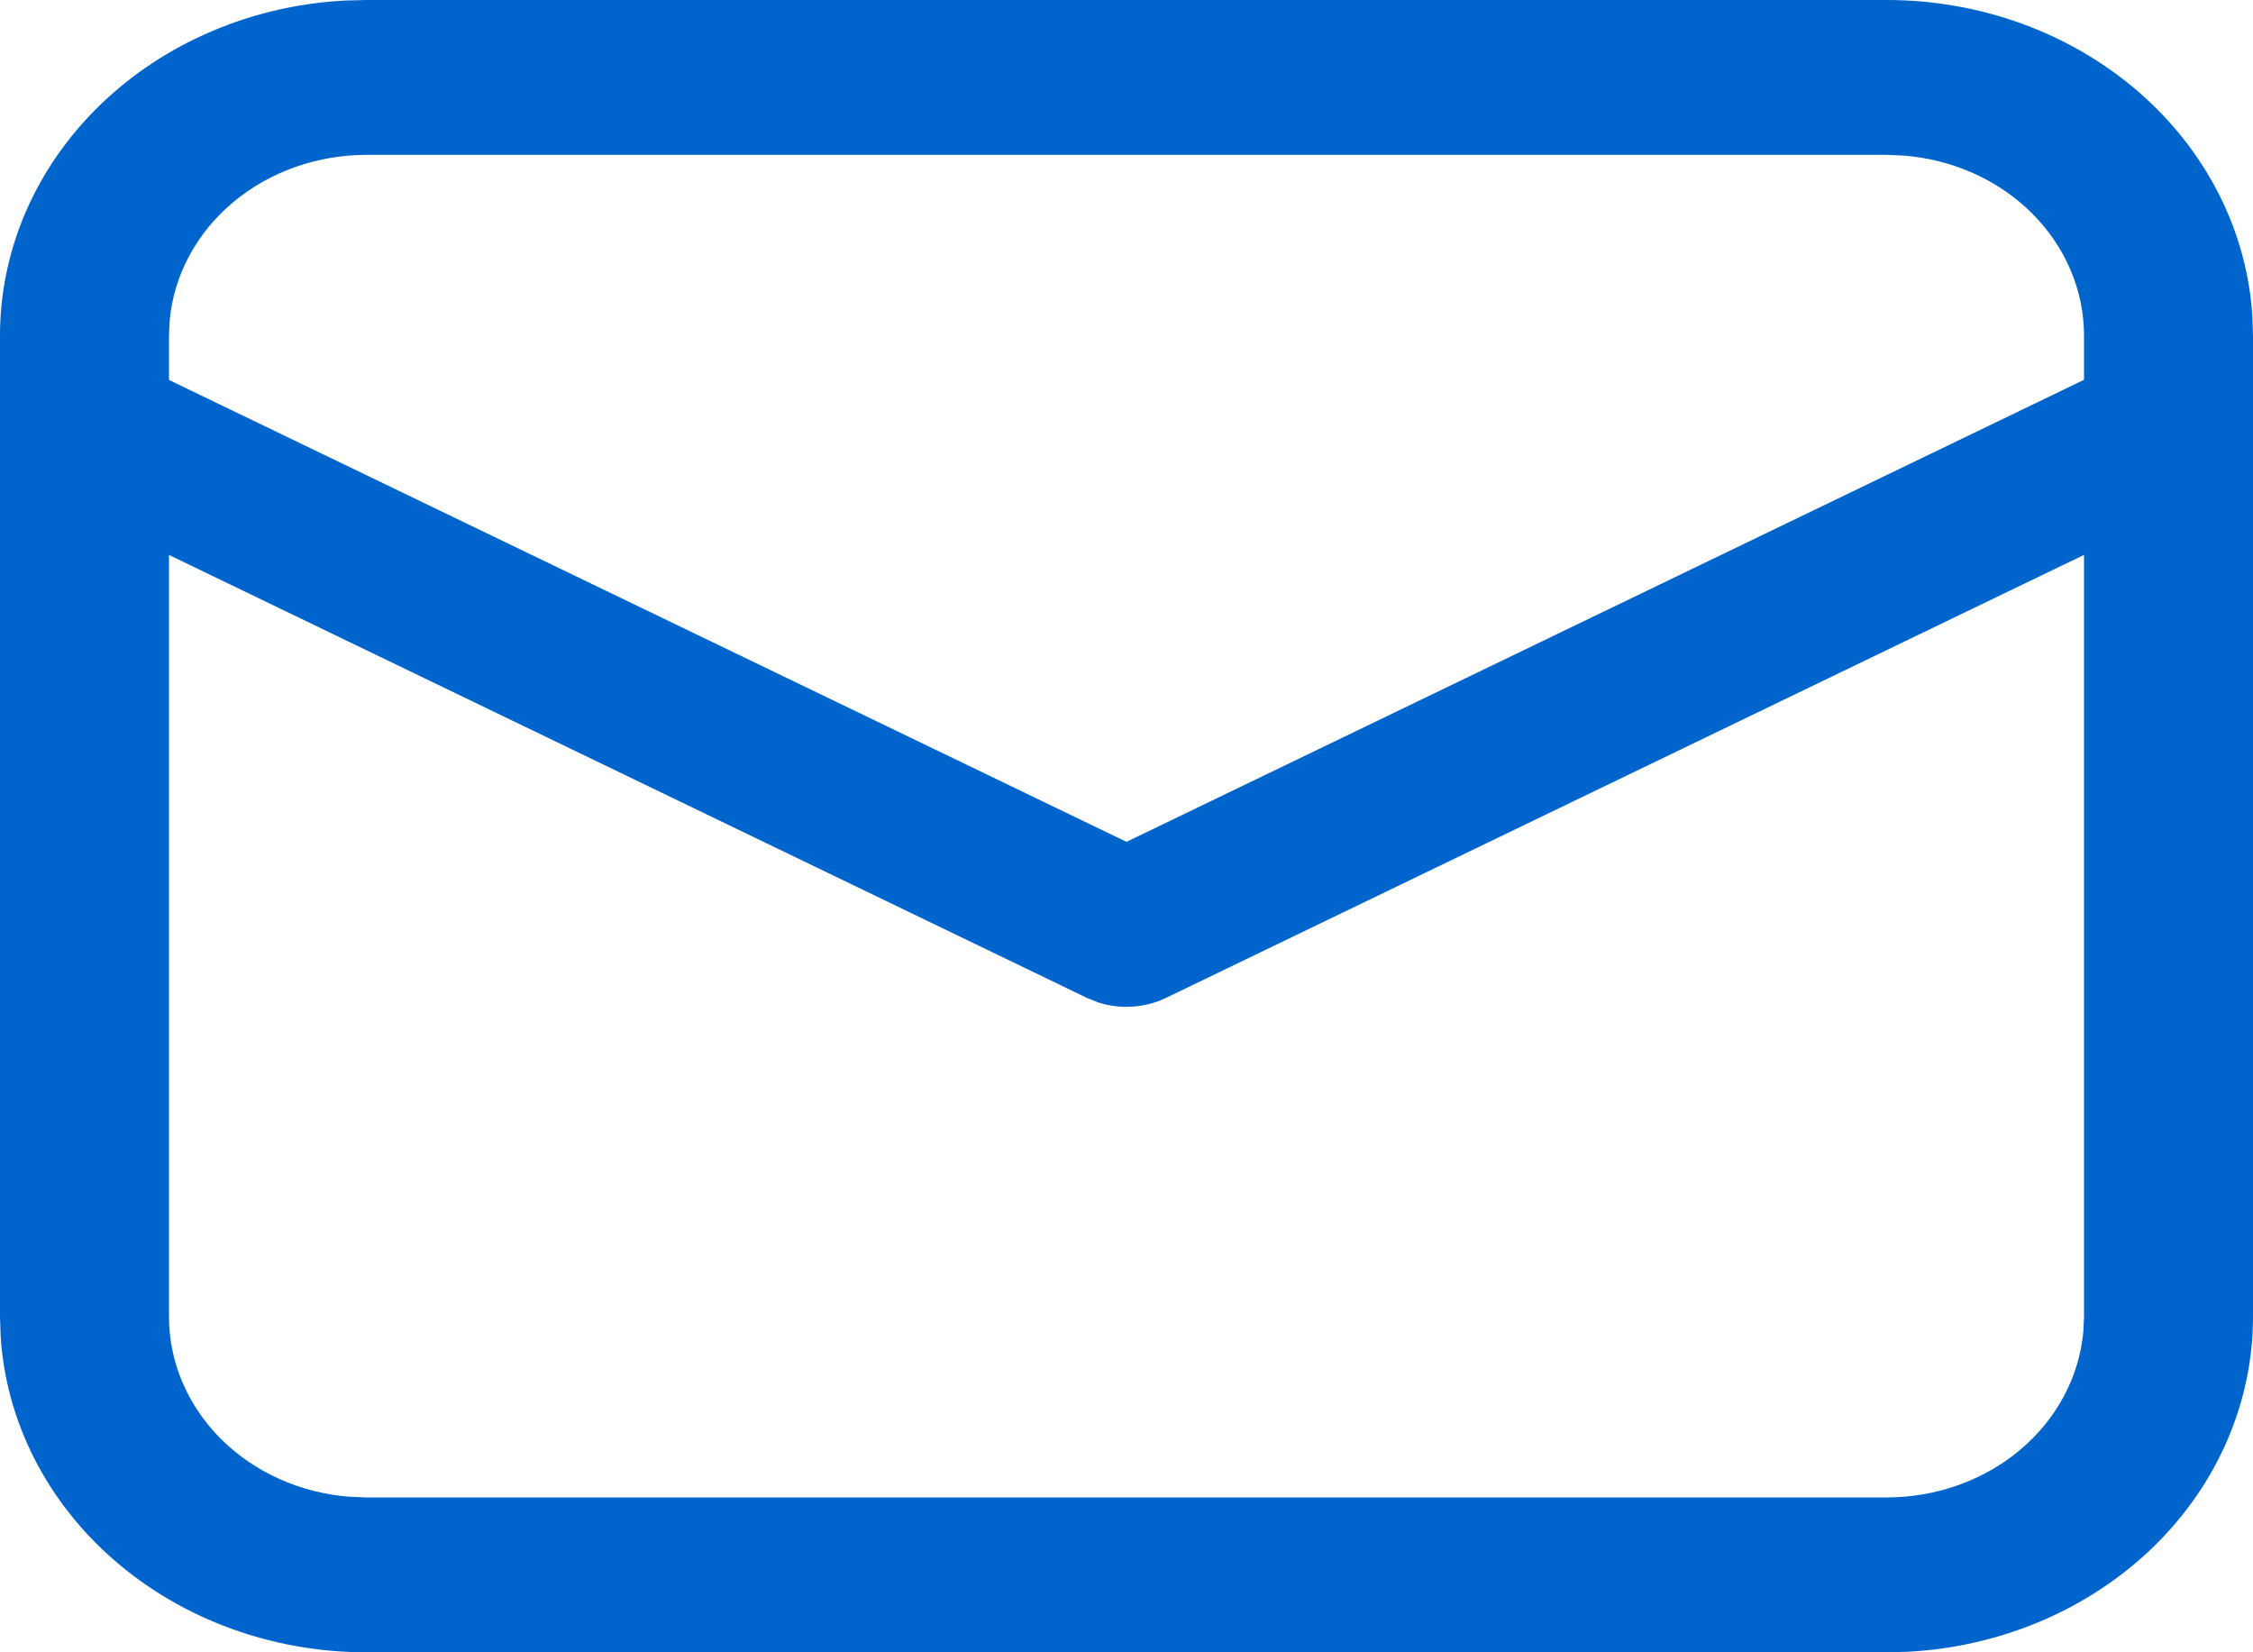 <svg width="30" height="22" viewBox="0 0 30 22" fill="none" xmlns="http://www.w3.org/2000/svg">
<path d="M4.875 9.59089e-09H25.125C26.37 -7.47267e-05 27.568 0.437 28.473 1.221C29.378 2.004 29.922 3.076 29.992 4.216L30 4.469V17.531C30 18.673 29.524 19.771 28.669 20.601C27.813 21.43 26.644 21.928 25.401 21.993L25.125 22H4.875C3.63 22 2.432 21.563 1.527 20.779C0.622 19.995 0.078 18.924 0.008 17.784L1.04628e-08 17.531V4.469C-8.15201e-05 3.327 0.476 2.229 1.332 1.399C2.187 0.57 3.356 0.071 4.599 0.007L4.875 9.59089e-09H25.125H4.875ZM27.75 7.388L15.525 13.287C15.387 13.354 15.235 13.393 15.079 13.403C14.924 13.414 14.768 13.394 14.62 13.346L14.476 13.288L2.25 7.389V17.531C2.25 18.135 2.498 18.717 2.944 19.161C3.39 19.605 4.002 19.88 4.659 19.929L4.875 19.938H25.125C25.784 19.937 26.419 19.71 26.904 19.301C27.388 18.891 27.687 18.33 27.741 17.728L27.75 17.531V7.388ZM25.125 2.062H4.875C4.216 2.063 3.582 2.29 3.097 2.699C2.612 3.108 2.313 3.669 2.259 4.271L2.25 4.469V5.059L15 11.209L27.75 5.057V4.469C27.75 3.865 27.502 3.283 27.055 2.838C26.609 2.394 25.996 2.12 25.34 2.071L25.125 2.062Z" fill="#0064CD"/>
</svg>
